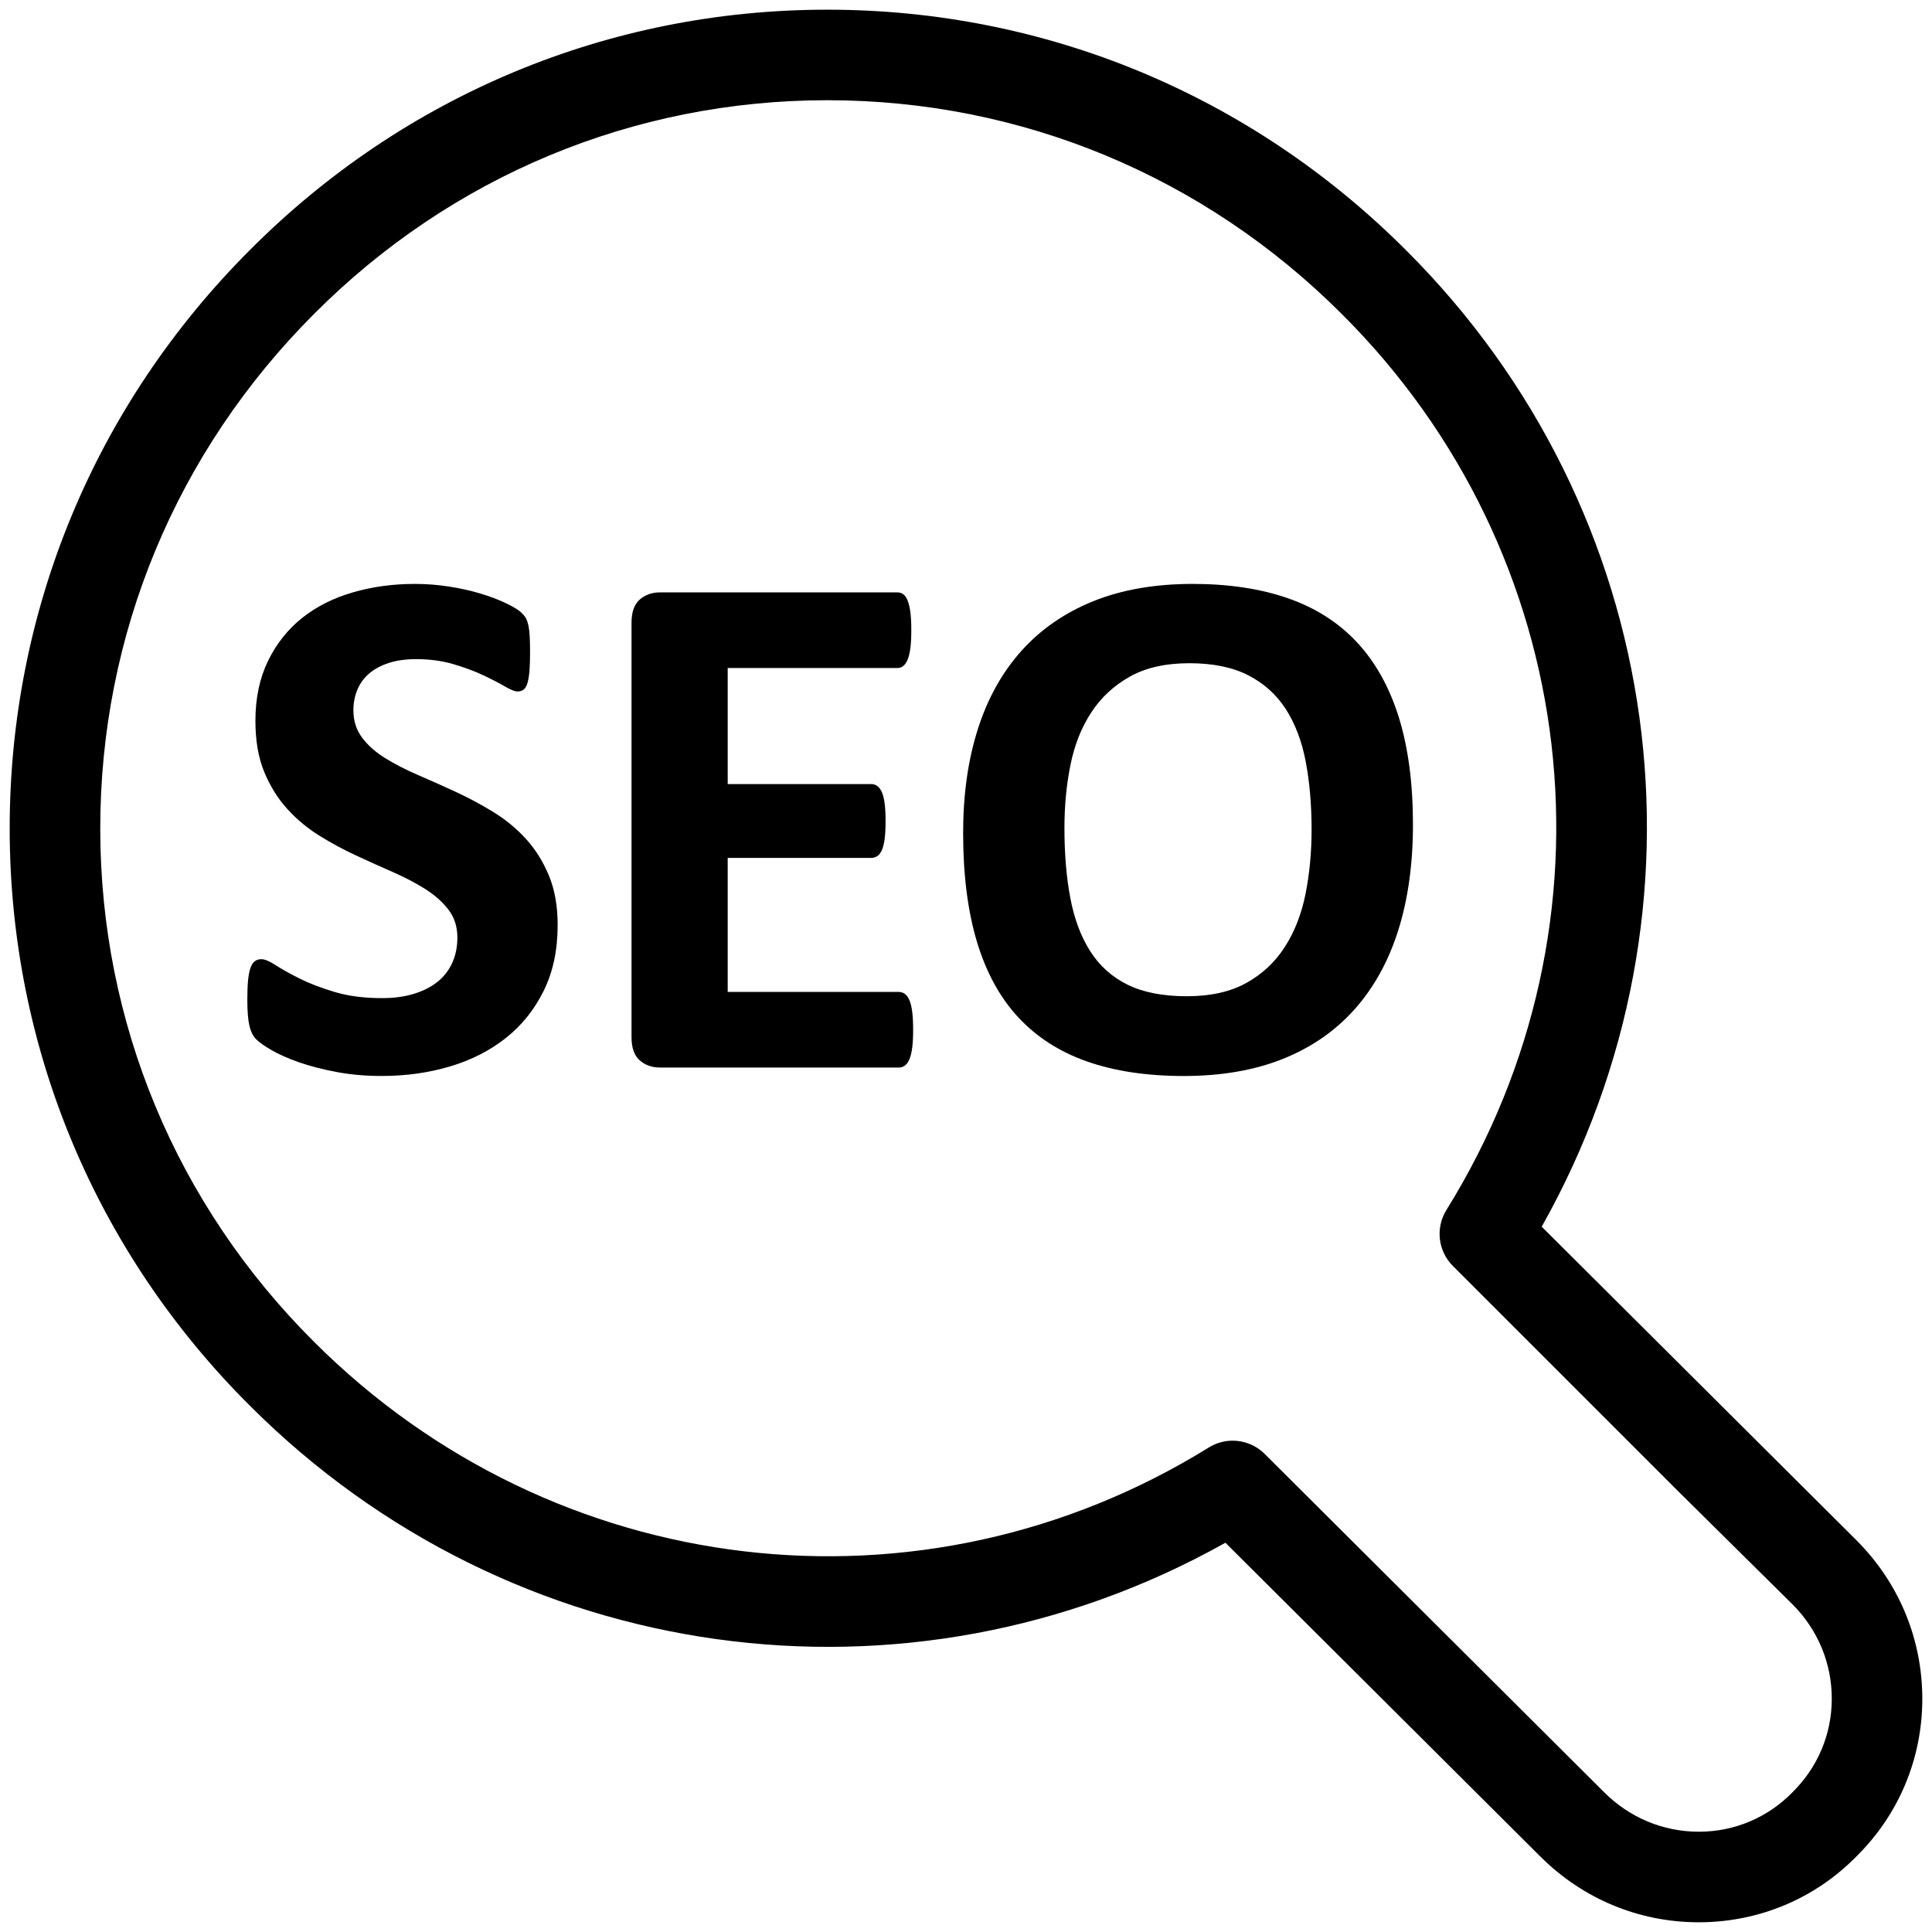 <svg xmlns="http://www.w3.org/2000/svg" id="Layer_1" height="512" viewBox="0 0 64 64" width="512"><g><g><path d="m18.473 30.644c0 .827-.154 1.553-.462 2.177-.309.625-.726 1.146-1.253 1.563-.527.418-1.144.732-1.849.942-.706.211-1.46.317-2.263.317-.543 0-1.048-.045-1.515-.135-.466-.089-.878-.196-1.235-.321-.357-.127-.655-.258-.894-.396s-.412-.259-.517-.365-.18-.257-.225-.457c-.045-.198-.067-.484-.067-.857 0-.251.008-.462.024-.632s.043-.308.079-.414c.037-.105.085-.18.146-.225s.132-.067.213-.067c.114 0 .274.067.48.201.207.134.473.282.797.444s.712.31 1.162.444.971.201 1.563.201c.389 0 .738-.046 1.046-.14s.57-.225.785-.396.379-.381.493-.632.17-.531.17-.839c0-.357-.097-.663-.292-.918-.195-.256-.448-.482-.76-.681-.313-.199-.667-.385-1.064-.56s-.807-.359-1.229-.554-.832-.416-1.229-.663-.752-.543-1.064-.888c-.313-.344-.566-.752-.76-1.222-.195-.47-.292-1.034-.292-1.691 0-.754.14-1.417.419-1.989s.657-1.046 1.131-1.423c.475-.377 1.034-.659 1.679-.845.645-.187 1.328-.28 2.05-.28.373 0 .746.028 1.119.085s.722.134 1.046.231.612.207.864.328c.251.122.417.223.499.304s.136.15.164.207.053.132.073.225.034.211.042.353.012.318.012.529c0 .235-.006.434-.018.596s-.033.296-.061.401-.069.183-.122.231c-.053.049-.124.073-.213.073s-.231-.057-.426-.17c-.195-.114-.434-.237-.718-.371s-.612-.255-.985-.365-.783-.165-1.229-.165c-.349 0-.653.042-.913.128-.26.085-.477.203-.651.353s-.304.331-.389.542-.127.434-.127.669c0 .349.095.651.286.906s.446.483.767.681c.32.199.683.385 1.088.56.406.175.819.359 1.241.554s.835.416 1.241.663c.405.248.766.543 1.083.888.316.345.572.75.766 1.217.197.466.294 1.015.294 1.648z"></path><path d="m30.249 34.111c0 .235-.01.432-.03.59-.021.158-.051.286-.091.384-.041.097-.091.168-.152.213-.061.044-.128.066-.201.066h-7.907c-.268 0-.493-.079-.675-.237s-.273-.416-.273-.772v-13.723c0-.357.091-.614.273-.772.183-.158.408-.237.675-.237h7.858c.073 0 .138.021.195.061.057.041.105.111.146.213.041.101.071.231.091.389s.03.359.03.602c0 .227-.01.42-.03.578-.021.158-.051.286-.091.383-.041.097-.089.168-.146.213s-.122.067-.195.067h-5.62v3.844h4.756c.073 0 .14.022.201.067.061.044.111.114.152.207.041.094.071.219.091.377s.03.351.03.578c0 .235-.01.43-.03.584-.021.154-.051.278-.091.371-.041.093-.091.16-.152.201s-.127.061-.201.061h-4.756v4.44h5.669c.073 0 .14.022.201.067.061.044.111.116.152.213s.071.225.091.383c.019.157.03.353.03.589z"></path><path d="m46.806 27.311c0 1.306-.162 2.474-.486 3.503-.324 1.03-.809 1.904-1.449 2.622s-1.434 1.265-2.377 1.643c-.945.376-2.037.565-3.279.565-1.225 0-2.293-.161-3.205-.481s-1.672-.809-2.281-1.465c-.608-.657-1.064-1.492-1.368-2.506s-.456-2.214-.456-3.601c0-1.273.162-2.418.487-3.437.324-1.018.807-1.883 1.447-2.597.641-.713 1.434-1.261 2.379-1.642s2.041-.572 3.291-.572c1.191 0 2.244.158 3.156.475.912.316 1.674.803 2.287 1.459.611.657 1.074 1.486 1.387 2.488.31 1.002.467 2.183.467 3.546zm-3.358.17c0-.827-.066-1.579-.195-2.256s-.352-1.257-.662-1.74c-.313-.482-.729-.855-1.248-1.119s-1.168-.396-1.945-.396c-.787 0-1.443.148-1.971.444s-.953.691-1.277 1.186-.555 1.072-.688 1.733c-.135.661-.201 1.36-.201 2.098 0 .86.064 1.632.195 2.317.129.686.348 1.271.656 1.758.309.487.723.858 1.24 1.113.52.255 1.172.383 1.959.383s1.443-.146 1.971-.438.953-.689 1.277-1.192c.324-.502.553-1.088.688-1.758.133-.667.201-1.379.201-2.133z"></path></g><path d="m56.273 63.678c-1.979 0-3.843-.774-5.252-2.183l-10.427-10.39c-10.531 5.908-23.659 4.119-32.314-4.537-5.125-5.104-7.952-11.888-7.959-19.098-.007-7.235 2.819-14.05 7.959-19.19 5.105-5.125 11.888-7.953 19.098-7.959h.027c7.226 0 14.029 2.826 19.163 7.959 8.677 8.642 10.453 21.789 4.503 32.356l10.419 10.38.006.006c1.416 1.415 2.19 3.291 2.183 5.281-.008 1.973-.786 3.819-2.191 5.201-1.363 1.387-3.21 2.165-5.182 2.174-.011 0-.022 0-.033 0zm-15.441-15.954c.389 0 .773.15 1.063.44l11.246 11.208c.844.843 1.955 1.306 3.133 1.306h.02c1.166-.005 2.257-.465 3.073-1.295.848-.834 1.308-1.926 1.313-3.092.005-1.184-.457-2.301-1.302-3.146l-3.813-3.772-7.437-7.437c-.493-.493-.581-1.26-.214-1.853 5.928-9.539 4.503-21.743-3.464-29.68-4.569-4.568-10.62-7.083-17.044-7.083-.008 0-.016 0-.024 0-6.408.006-12.437 2.52-16.978 7.079-4.574 4.576-7.089 10.637-7.083 17.07.006 6.407 2.521 12.437 7.079 16.978 7.952 7.95 20.14 9.392 29.643 3.503.244-.151.518-.226.789-.226z"></path></g></svg>
